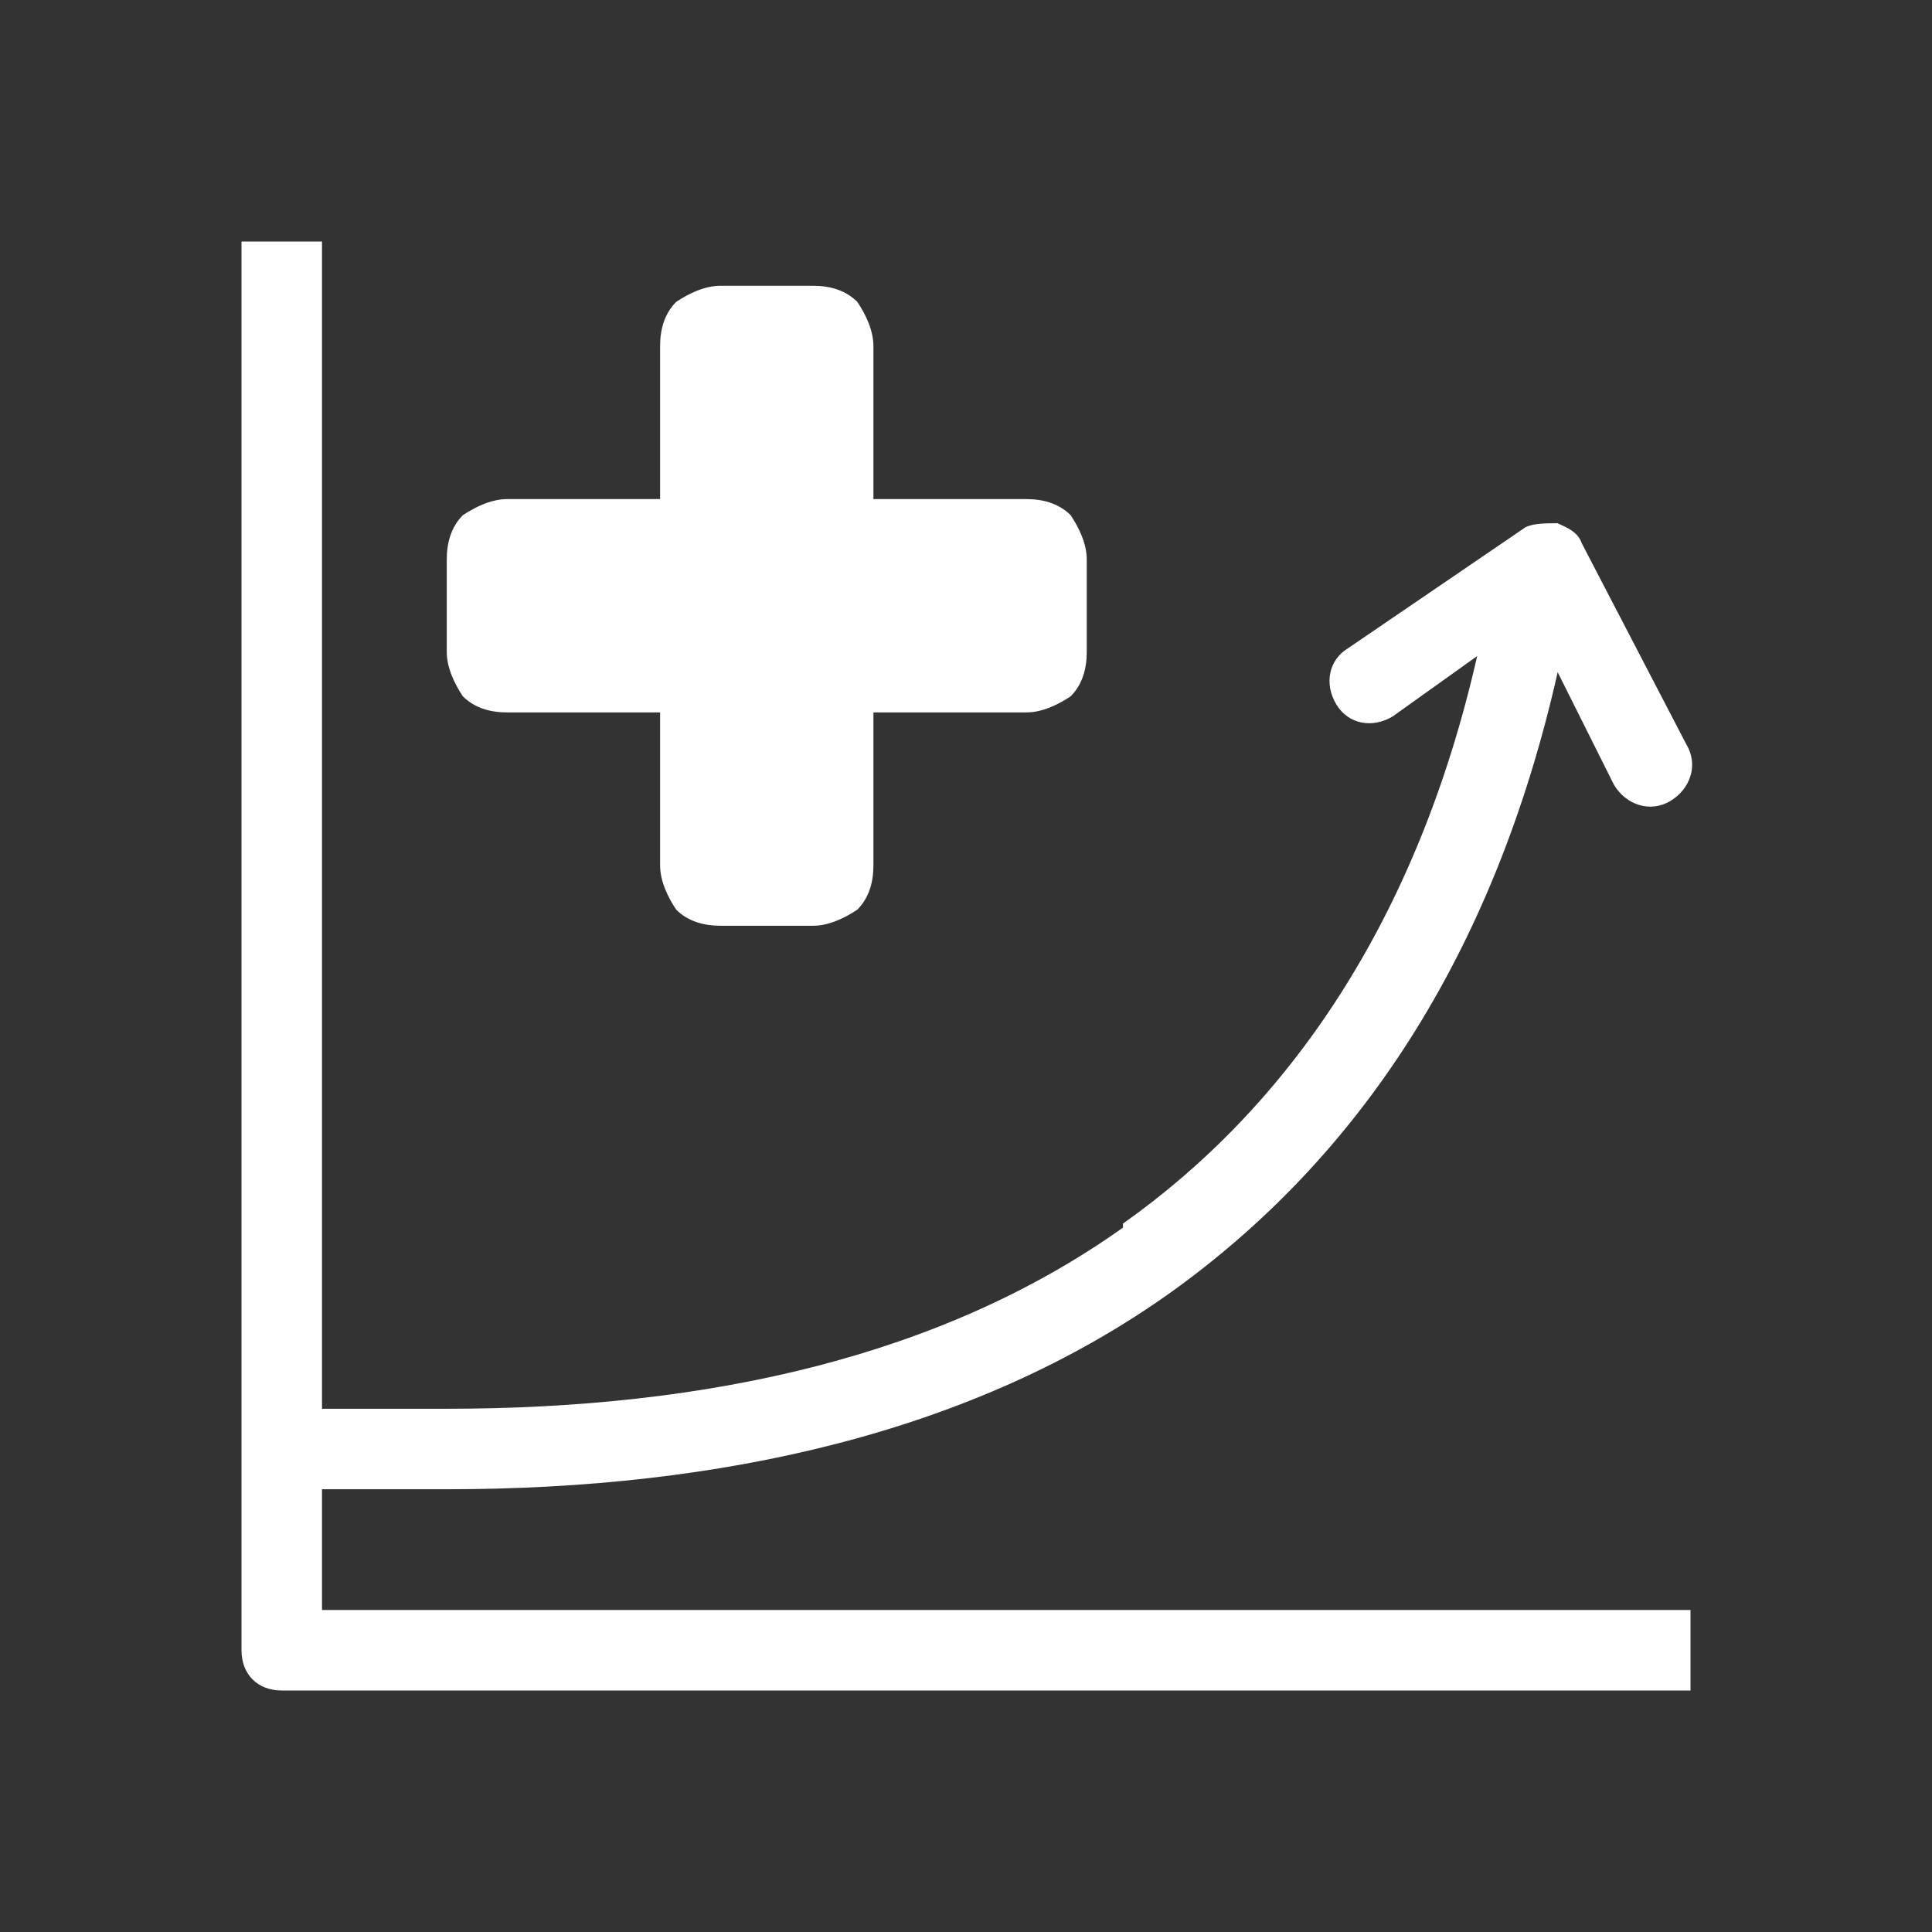 <?xml version="1.0" encoding="UTF-8"?>
<svg id="Layer_1" data-name="Layer 1" xmlns="http://www.w3.org/2000/svg" version="1.1" viewBox="0 0 48 48">
  <rect x="0" y="0" width="48" height="48" fill="#333333" stroke="none"/>
  <defs>
    <style>
      .cls-1 {
        fill: #fff;
        stroke-width: 0px;
      }
    </style>
  </defs>
  <path class="cls-1" d="M27.9,30.5c-4.5,3.2-10.3,4.5-16.8,4.5h-3.1V6h-2v35c0,.6.4,1,1,1h35v-2H8v-3h3.1c6.8,0,13.1-1.4,18-4.9,4.6-3.3,8-8.3,9.6-15.4l1.4,2.8c.3.5.9.7,1.4.4.5-.3.7-.9.4-1.4l-2.6-5c-.1-.3-.4-.4-.6-.5-.3,0-.6,0-.8.1l-4.4,3c-.5.3-.6.9-.3,1.4.3.5.9.6,1.4.3l2.1-1.5c-1.5,6.6-4.7,11.2-8.8,14.1Z"/>
  <path class="cls-1" d="M27,13.9c0-.4-.2-.8-.4-1.1-.3-.3-.7-.4-1.1-.4h-3.8v-3.8c0-.4-.2-.8-.4-1.1-.3-.3-.7-.4-1.1-.4h-2.3c-.4,0-.8.2-1.1.4-.3.3-.4.7-.4,1.1v3.8h-3.8c-.4,0-.8.2-1.1.4-.3.3-.4.7-.4,1.1v2.3c0,.4.2.8.4,1.1.3.3.7.4,1.1.4h3.8v3.8c0,.4.2.8.4,1.1.3.3.7.4,1.1.4h2.3c.4,0,.8-.2,1.1-.4.3-.3.4-.7.4-1.1v-3.8h3.8c.4,0,.8-.2,1.1-.4.3-.3.4-.7.4-1.1v-2.3Z"/>
</svg>
